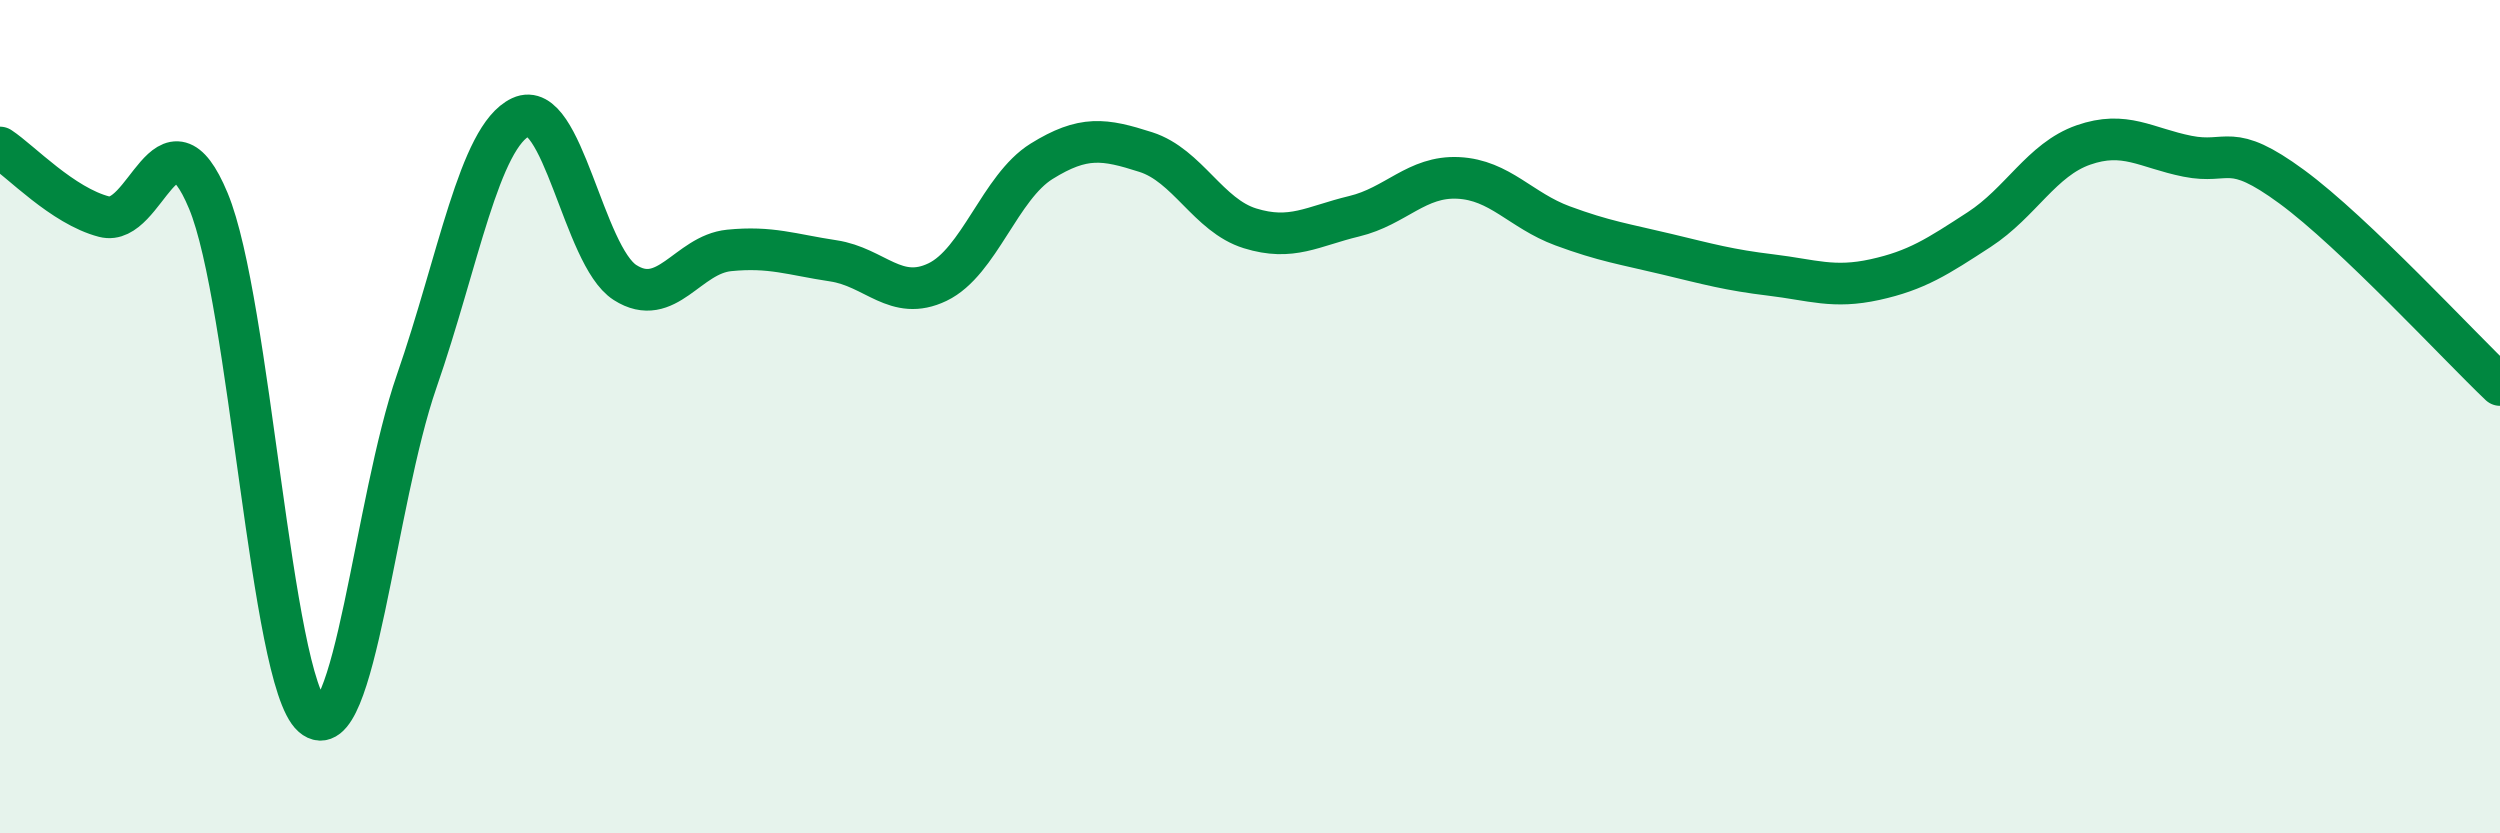 
    <svg width="60" height="20" viewBox="0 0 60 20" xmlns="http://www.w3.org/2000/svg">
      <path
        d="M 0,3.54 C 0.5,3.87 1.5,4.94 2.5,5.2 C 3.5,5.46 4,2.42 5,4.82 C 6,7.22 6.5,16.32 7.5,17.19 C 8.5,18.06 9,12.03 10,9.15 C 11,6.27 11.5,3.28 12.5,2.81 C 13.5,2.34 14,6.14 15,6.78 C 16,7.42 16.5,6.11 17.5,6.01 C 18.5,5.91 19,6.11 20,6.26 C 21,6.41 21.5,7.25 22.5,6.77 C 23.5,6.29 24,4.49 25,3.87 C 26,3.25 26.5,3.33 27.5,3.65 C 28.5,3.97 29,5.17 30,5.48 C 31,5.79 31.5,5.43 32.5,5.19 C 33.5,4.95 34,4.22 35,4.27 C 36,4.32 36.5,5.05 37.5,5.42 C 38.5,5.79 39,5.86 40,6.1 C 41,6.34 41.5,6.48 42.5,6.6 C 43.5,6.72 44,6.93 45,6.71 C 46,6.49 46.5,6.16 47.5,5.51 C 48.5,4.86 49,3.83 50,3.48 C 51,3.13 51.5,3.55 52.5,3.75 C 53.5,3.95 53.5,3.38 55,4.48 C 56.5,5.58 59,8.29 60,9.24L60 20L0 20Z"
        fill="#008740"
        opacity="0.1"
        stroke-linecap="round"
        stroke-linejoin="round"
      />
      <path
        d="M 0,3.54 C 0.5,3.87 1.5,4.94 2.5,5.2 C 3.5,5.46 4,2.42 5,4.82 C 6,7.22 6.5,16.32 7.5,17.19 C 8.5,18.06 9,12.03 10,9.15 C 11,6.27 11.5,3.28 12.5,2.81 C 13.5,2.34 14,6.14 15,6.78 C 16,7.42 16.5,6.11 17.5,6.01 C 18.5,5.91 19,6.11 20,6.26 C 21,6.41 21.5,7.25 22.5,6.77 C 23.5,6.29 24,4.49 25,3.87 C 26,3.25 26.5,3.33 27.5,3.65 C 28.5,3.97 29,5.17 30,5.48 C 31,5.79 31.5,5.43 32.5,5.19 C 33.5,4.95 34,4.22 35,4.27 C 36,4.32 36.5,5.05 37.5,5.42 C 38.5,5.79 39,5.86 40,6.1 C 41,6.34 41.5,6.48 42.5,6.6 C 43.5,6.72 44,6.93 45,6.71 C 46,6.49 46.5,6.16 47.5,5.51 C 48.5,4.86 49,3.83 50,3.48 C 51,3.13 51.5,3.55 52.5,3.75 C 53.5,3.95 53.5,3.38 55,4.48 C 56.5,5.58 59,8.29 60,9.24"
        stroke="#008740"
        stroke-width="1"
        fill="none"
        stroke-linecap="round"
        stroke-linejoin="round"
      />
    </svg>
  